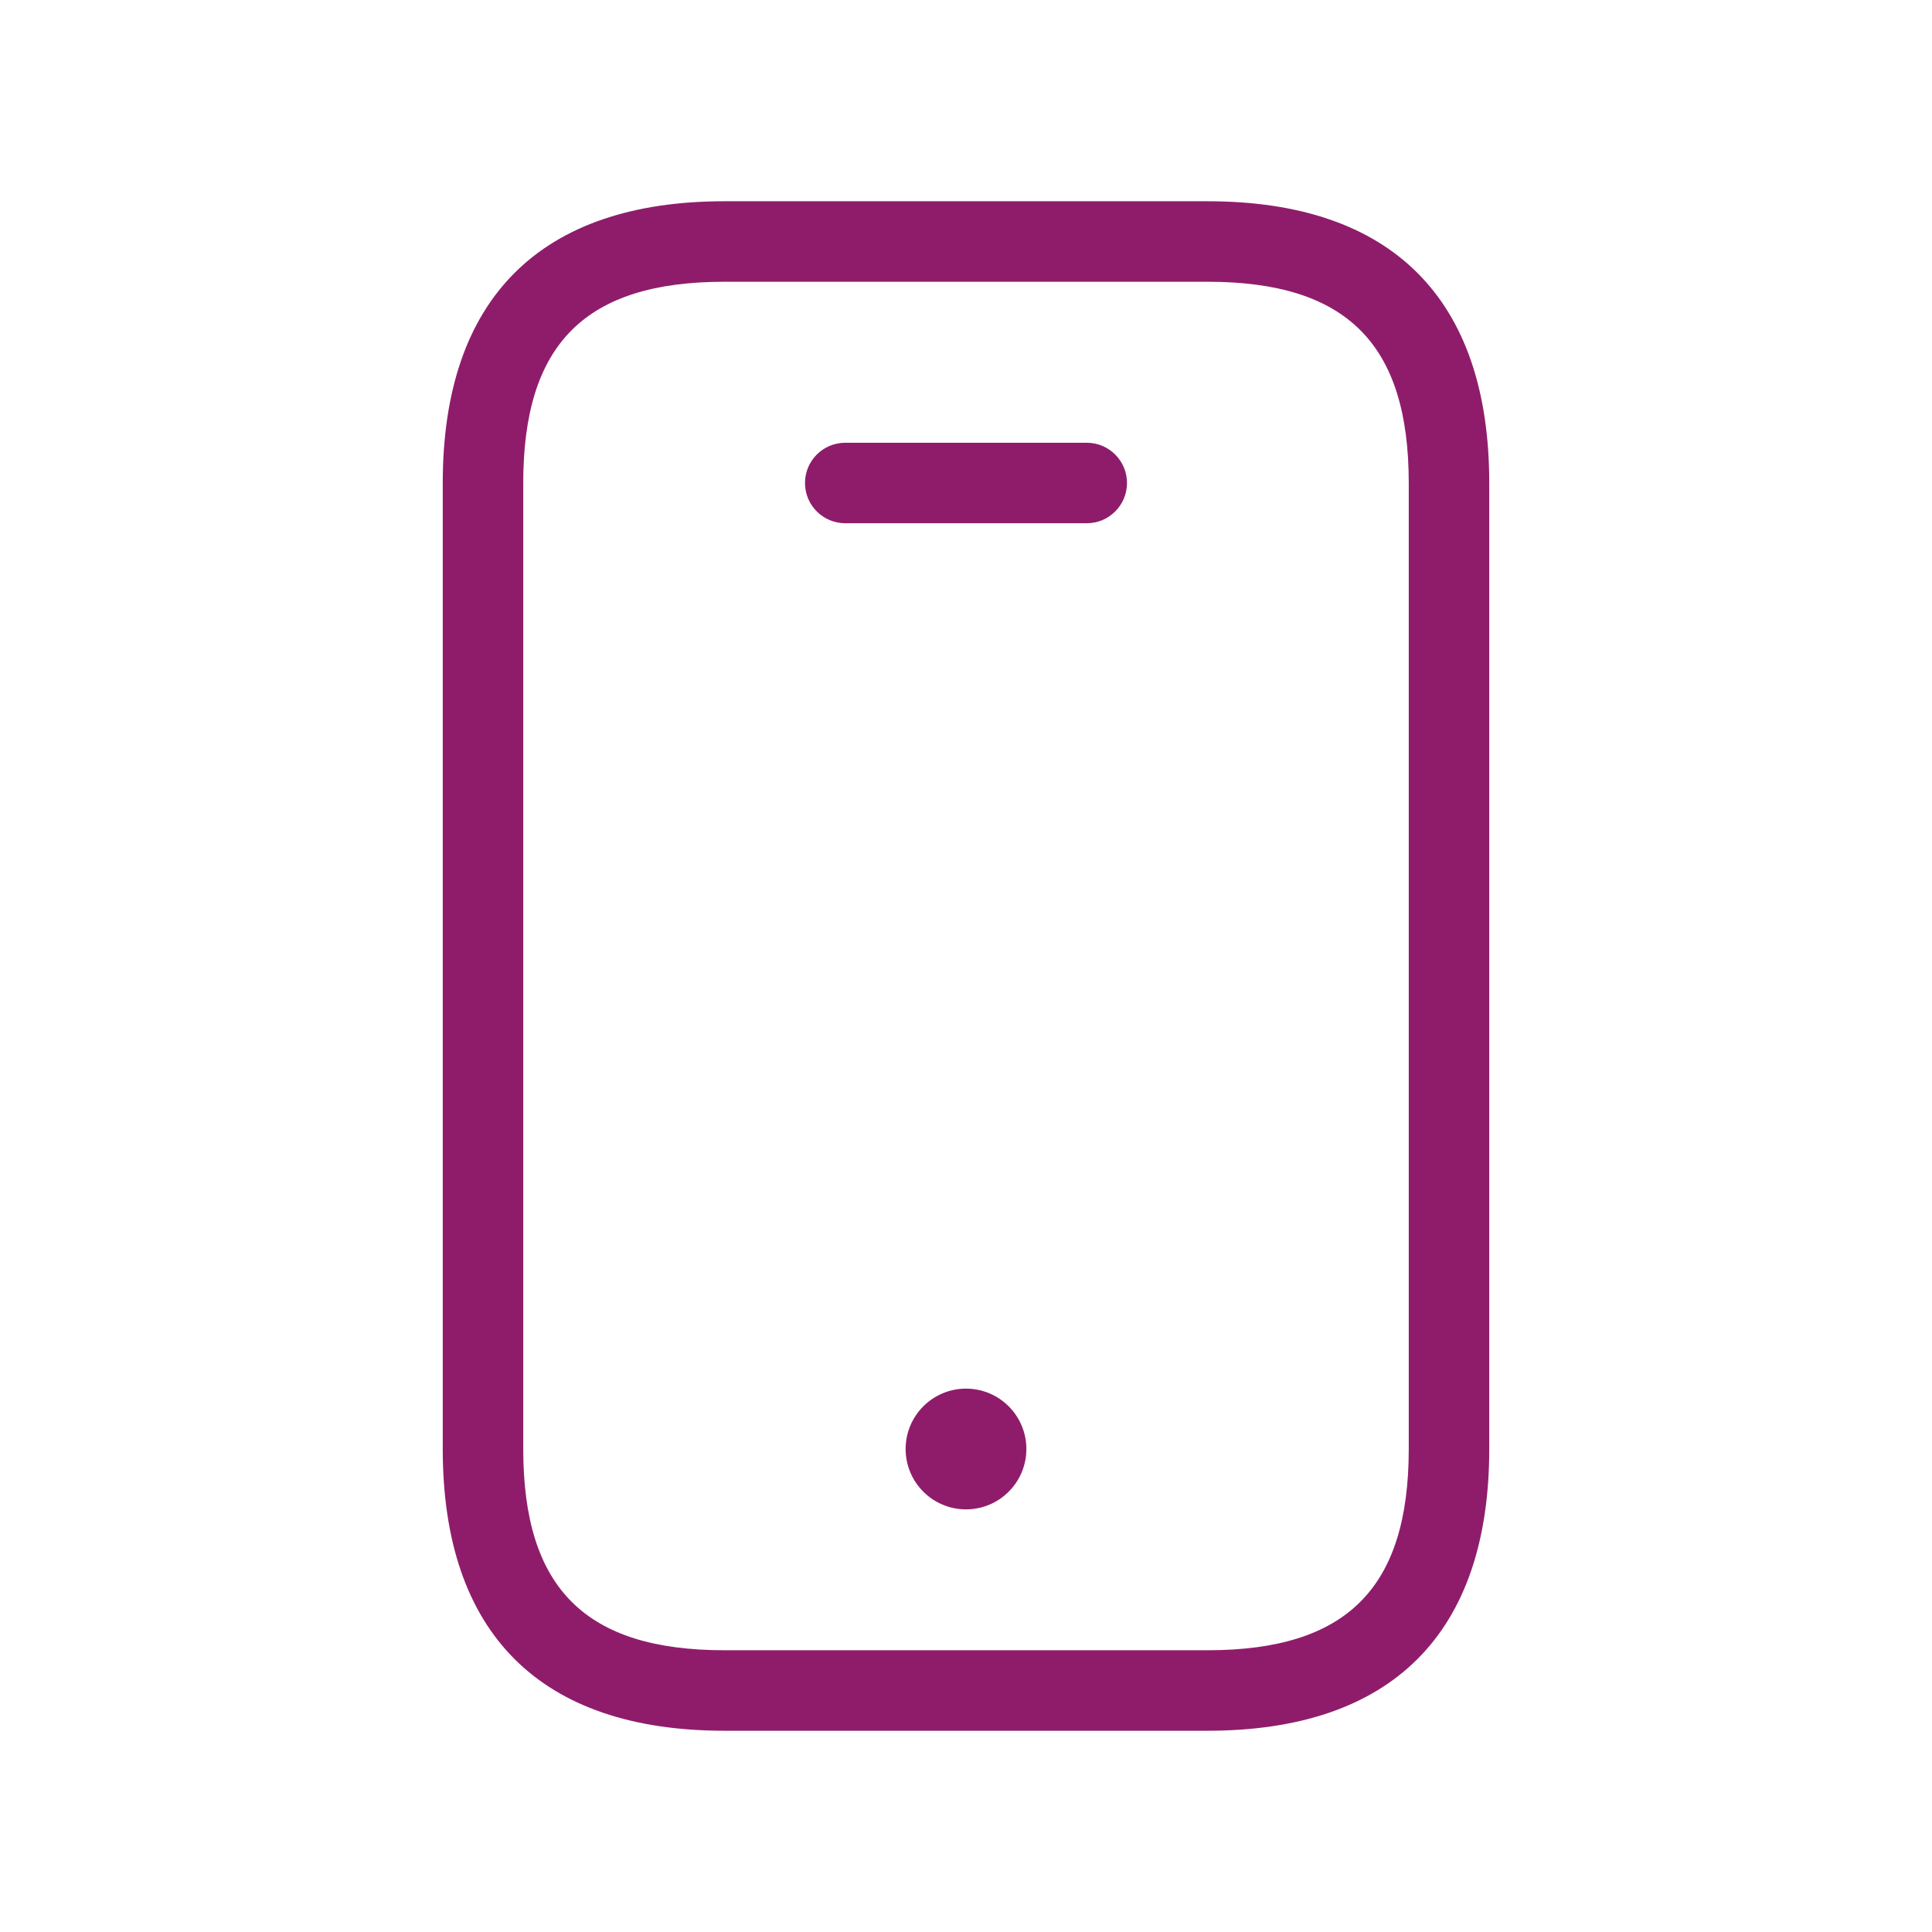 <svg width="72" height="72" viewBox="0 0 72 72" fill="none" xmlns="http://www.w3.org/2000/svg">
<path d="M45 7.5H27C20.13 7.5 16.5 11.13 16.5 18V54C16.5 60.87 20.13 64.5 27 64.5H45C51.87 64.5 55.5 60.87 55.5 54V18C55.5 11.13 51.87 7.5 45 7.5ZM52.5 54C52.5 59.187 50.187 61.5 45 61.5H27C21.813 61.5 19.5 59.187 19.5 54V18C19.5 12.813 21.813 10.5 27 10.5H45C50.187 10.5 52.5 12.813 52.5 18V54ZM42 18C42 18.828 41.328 19.5 40.5 19.5H31.5C30.672 19.5 30 18.828 30 18C30 17.172 30.672 16.5 31.5 16.5H40.5C41.328 16.5 42 17.172 42 18ZM38.25 54C38.25 55.242 37.242 56.25 36 56.25C34.758 56.25 33.75 55.242 33.75 54C33.75 52.758 34.758 51.75 36 51.75C37.242 51.75 38.25 52.758 38.25 54Z" fill="#8F1C6B"/>
</svg>
